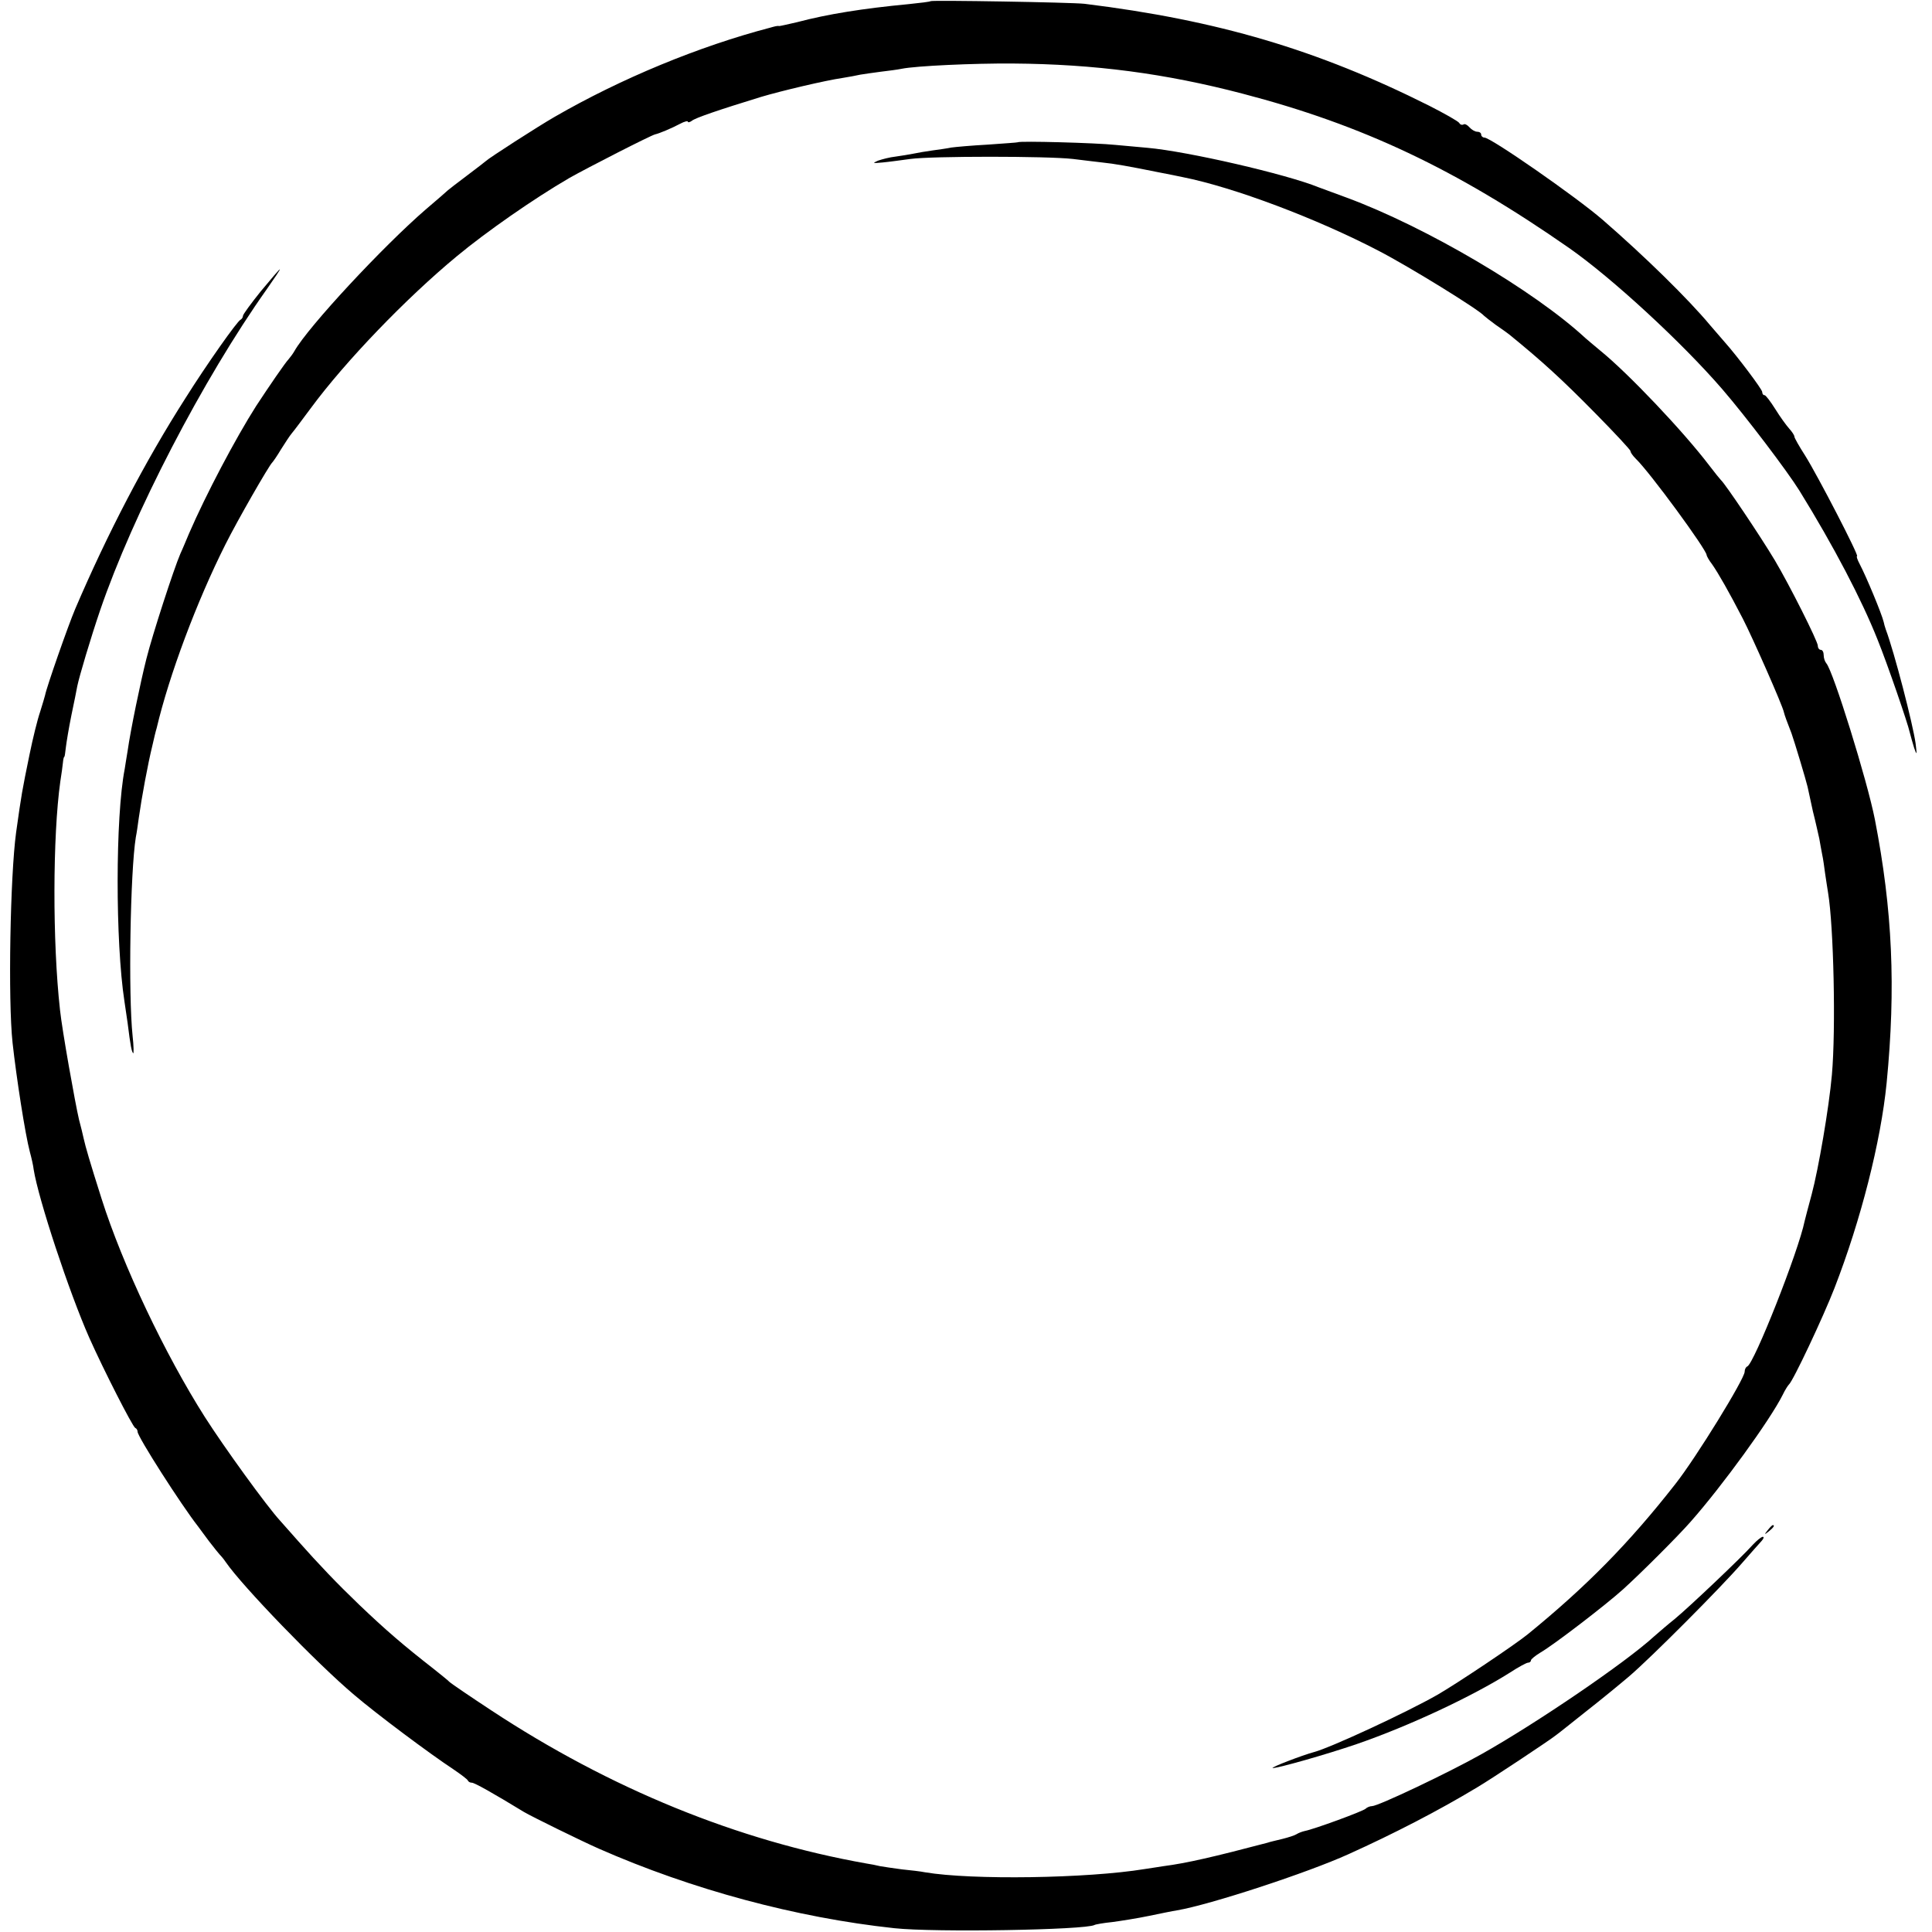<?xml version="1.0" standalone="no"?>
<!DOCTYPE svg PUBLIC "-//W3C//DTD SVG 20010904//EN"
 "http://www.w3.org/TR/2001/REC-SVG-20010904/DTD/svg10.dtd">
<svg version="1.0" xmlns="http://www.w3.org/2000/svg"
 width="660pt" height="660pt" viewBox="0 0 660 660"
 preserveAspectRatio="xMidYMid meet">
<g transform="translate(0,660) scale(0.1,-0.1)"
fill="#000000" stroke="none">
<path d="M3179 6596 c-2 -2 -35 -6 -74 -10 -158 -15 -277 -34 -383 -62 -30 -7
-57 -13 -60 -13 -4 1 -10 0 -14 -1 -5 -1 -11 -3 -15 -4 -245 -64 -511 -174
-738 -305 -59 -34 -225 -141 -235 -151 -3 -3 -32 -25 -65 -50 -33 -25 -62 -47
-65 -50 -3 -3 -36 -32 -75 -65 -145 -125 -402 -401 -449 -484 -5 -9 -14 -21
-20 -28 -13 -14 -65 -90 -111 -160 -70 -110 -171 -301 -229 -435 -9 -21 -22
-53 -30 -70 -22 -51 -95 -275 -116 -359 -20 -79 -54 -243 -64 -314 -4 -23 -8
-50 -10 -62 -32 -164 -32 -591 -1 -793 3 -19 8 -53 11 -75 10 -81 14 -98 19
-103 2 -3 2 24 -2 59 -15 142 -8 561 11 679 3 14 7 43 10 65 10 71 31 185 47
250 5 22 11 48 14 57 43 182 137 433 235 628 41 82 149 270 160 280 3 3 17 23
30 45 14 22 30 47 37 55 7 8 36 47 65 86 118 160 326 376 499 519 100 83 262
196 384 267 60 34 279 146 293 149 14 3 57 21 85 36 15 8 27 11 27 7 0 -3 6
-2 13 3 11 10 94 38 237 82 67 20 218 56 280 65 19 3 46 8 59 11 14 2 45 7 70
10 25 3 57 7 71 10 49 10 248 19 380 18 280 -2 521 -34 785 -103 410 -107 729
-258 1115 -527 146 -102 385 -322 524 -483 81 -94 222 -280 263 -346 118 -191
213 -373 267 -509 34 -84 103 -285 110 -317 3 -13 10 -36 15 -53 9 -26 10 -25
5 15 -9 66 -73 313 -102 390 -3 8 -6 20 -7 25 -7 29 -59 154 -82 198 -8 15
-12 27 -9 27 8 0 -135 276 -177 343 -20 31 -37 61 -37 65 0 5 -8 17 -18 28 -9
10 -31 40 -47 66 -17 27 -33 48 -37 48 -5 0 -8 5 -8 11 0 9 -86 123 -127 169
-7 8 -30 35 -51 59 -75 90 -223 235 -367 360 -90 78 -382 281 -404 281 -6 0
-11 5 -11 10 0 6 -6 10 -14 10 -7 0 -19 7 -26 15 -7 8 -16 13 -20 10 -5 -3
-12 -1 -15 5 -4 6 -50 32 -103 59 -381 191 -722 292 -1177 348 -45 5 -521 13
-526 9z"/>
<path d="M3477 6114 c-1 -1 -47 -4 -102 -8 -55 -3 -111 -8 -125 -10 -14 -3
-43 -7 -65 -10 -22 -3 -51 -8 -65 -11 -14 -3 -41 -7 -61 -10 -19 -2 -46 -9
-60 -14 -20 -9 -18 -9 16 -6 22 2 65 8 95 12 73 10 467 10 555 0 39 -5 84 -10
100 -12 41 -4 96 -14 185 -32 41 -8 82 -16 90 -18 176 -35 459 -142 670 -252
106 -55 344 -202 360 -222 3 -3 21 -17 40 -31 19 -13 40 -28 45 -32 113 -92
180 -153 297 -272 65 -66 118 -123 118 -127 0 -5 8 -16 18 -26 48 -46 242
-311 242 -329 0 -3 8 -18 19 -32 21 -30 58 -95 105 -186 32 -62 136 -297 140
-319 3 -12 10 -31 26 -72 10 -28 50 -161 55 -183 2 -10 10 -47 18 -83 9 -35
18 -77 22 -94 3 -16 7 -41 10 -55 3 -13 7 -42 10 -65 3 -22 8 -51 10 -65 19
-114 27 -465 13 -622 -10 -113 -46 -322 -69 -408 -11 -41 -22 -82 -24 -91 -21
-104 -173 -488 -196 -497 -5 -2 -9 -10 -9 -18 0 -24 -166 -294 -237 -384 -159
-203 -304 -350 -504 -513 -47 -38 -243 -169 -309 -207 -107 -61 -364 -180
-420 -195 -41 -11 -153 -54 -142 -55 19 0 182 46 287 82 177 61 393 162 523
244 29 19 57 34 62 34 6 0 10 4 10 8 0 4 15 16 33 27 45 26 221 161 281 215
61 55 190 184 231 231 108 122 272 348 315 434 8 17 18 32 21 35 14 11 118
232 156 330 90 232 158 499 178 700 32 327 20 591 -40 900 -26 133 -143 509
-166 534 -5 6 -9 18 -9 28 0 10 -4 18 -10 18 -5 0 -10 6 -10 14 0 15 -97 208
-147 292 -49 82 -170 262 -184 274 -3 3 -21 25 -40 50 -89 117 -277 315 -372
392 -22 18 -45 38 -51 43 -175 162 -545 380 -816 480 -41 15 -84 31 -95 35
-110 45 -449 123 -585 135 -19 2 -69 6 -110 10 -67 7 -327 14 -333 9z"/>
<path d="M891 5605 c-33 -41 -61 -79 -61 -84 0 -5 -4 -11 -8 -13 -11 -4 -116
-153 -189 -269 -138 -216 -266 -462 -376 -719 -25 -59 -98 -268 -103 -295 -1
-5 -9 -31 -17 -57 -9 -26 -25 -91 -36 -145 -26 -127 -27 -132 -46 -267 -20
-147 -28 -572 -12 -719 13 -118 43 -312 59 -372 6 -22 12 -49 13 -60 16 -101
121 -419 190 -575 49 -110 148 -304 157 -308 5 -2 8 -8 8 -13 0 -17 149 -250
207 -324 4 -6 21 -28 37 -50 17 -22 33 -42 36 -45 3 -3 13 -14 21 -26 56 -82
313 -348 439 -454 76 -65 258 -201 340 -255 25 -17 46 -33 48 -37 2 -5 8 -8
14 -8 9 0 73 -36 178 -100 27 -16 194 -98 255 -125 318 -140 675 -236 1010
-272 139 -15 654 -6 684 11 3 2 31 7 61 10 30 4 87 13 125 21 39 8 82 17 96
19 112 19 445 128 586 192 155 70 308 149 439 228 46 27 248 161 269 178 6 4
51 40 100 79 50 39 117 94 150 122 76 65 312 302 385 386 30 35 61 69 68 77 7
8 9 14 4 14 -5 0 -20 -12 -34 -27 -40 -45 -220 -215 -266 -253 -24 -19 -55
-46 -70 -59 -99 -91 -405 -299 -592 -404 -112 -63 -352 -177 -373 -177 -7 0
-17 -4 -22 -9 -10 -9 -176 -70 -208 -76 -9 -2 -22 -7 -28 -11 -6 -4 -28 -11
-48 -16 -20 -5 -43 -10 -51 -13 -182 -48 -277 -70 -355 -80 -11 -2 -40 -6 -65
-10 -196 -32 -590 -38 -750 -11 -14 3 -49 7 -79 10 -30 4 -64 9 -75 11 -12 3
-32 7 -46 9 -440 78 -875 255 -1283 524 -70 46 -133 89 -140 95 -7 7 -33 28
-57 47 -100 78 -162 131 -254 219 -74 71 -137 137 -207 216 -24 27 -52 59 -62
70 -46 50 -192 252 -257 354 -136 214 -281 519 -353 746 -41 129 -55 178 -61
205 -3 14 -10 43 -16 65 -13 55 -58 307 -65 375 -26 233 -25 594 1 780 4 25 8
54 9 65 1 11 3 20 5 20 1 0 3 14 5 32 2 17 10 66 19 110 9 43 18 87 20 99 7
34 45 162 78 259 112 328 351 789 570 1098 26 37 46 67 44 67 -2 0 -31 -34
-65 -75z"/>
<path d="M6039 1373 c-13 -16 -12 -17 4 -4 16 13 21 21 13 21 -2 0 -10 -8 -17
-17z"/>
</g>
</svg>
